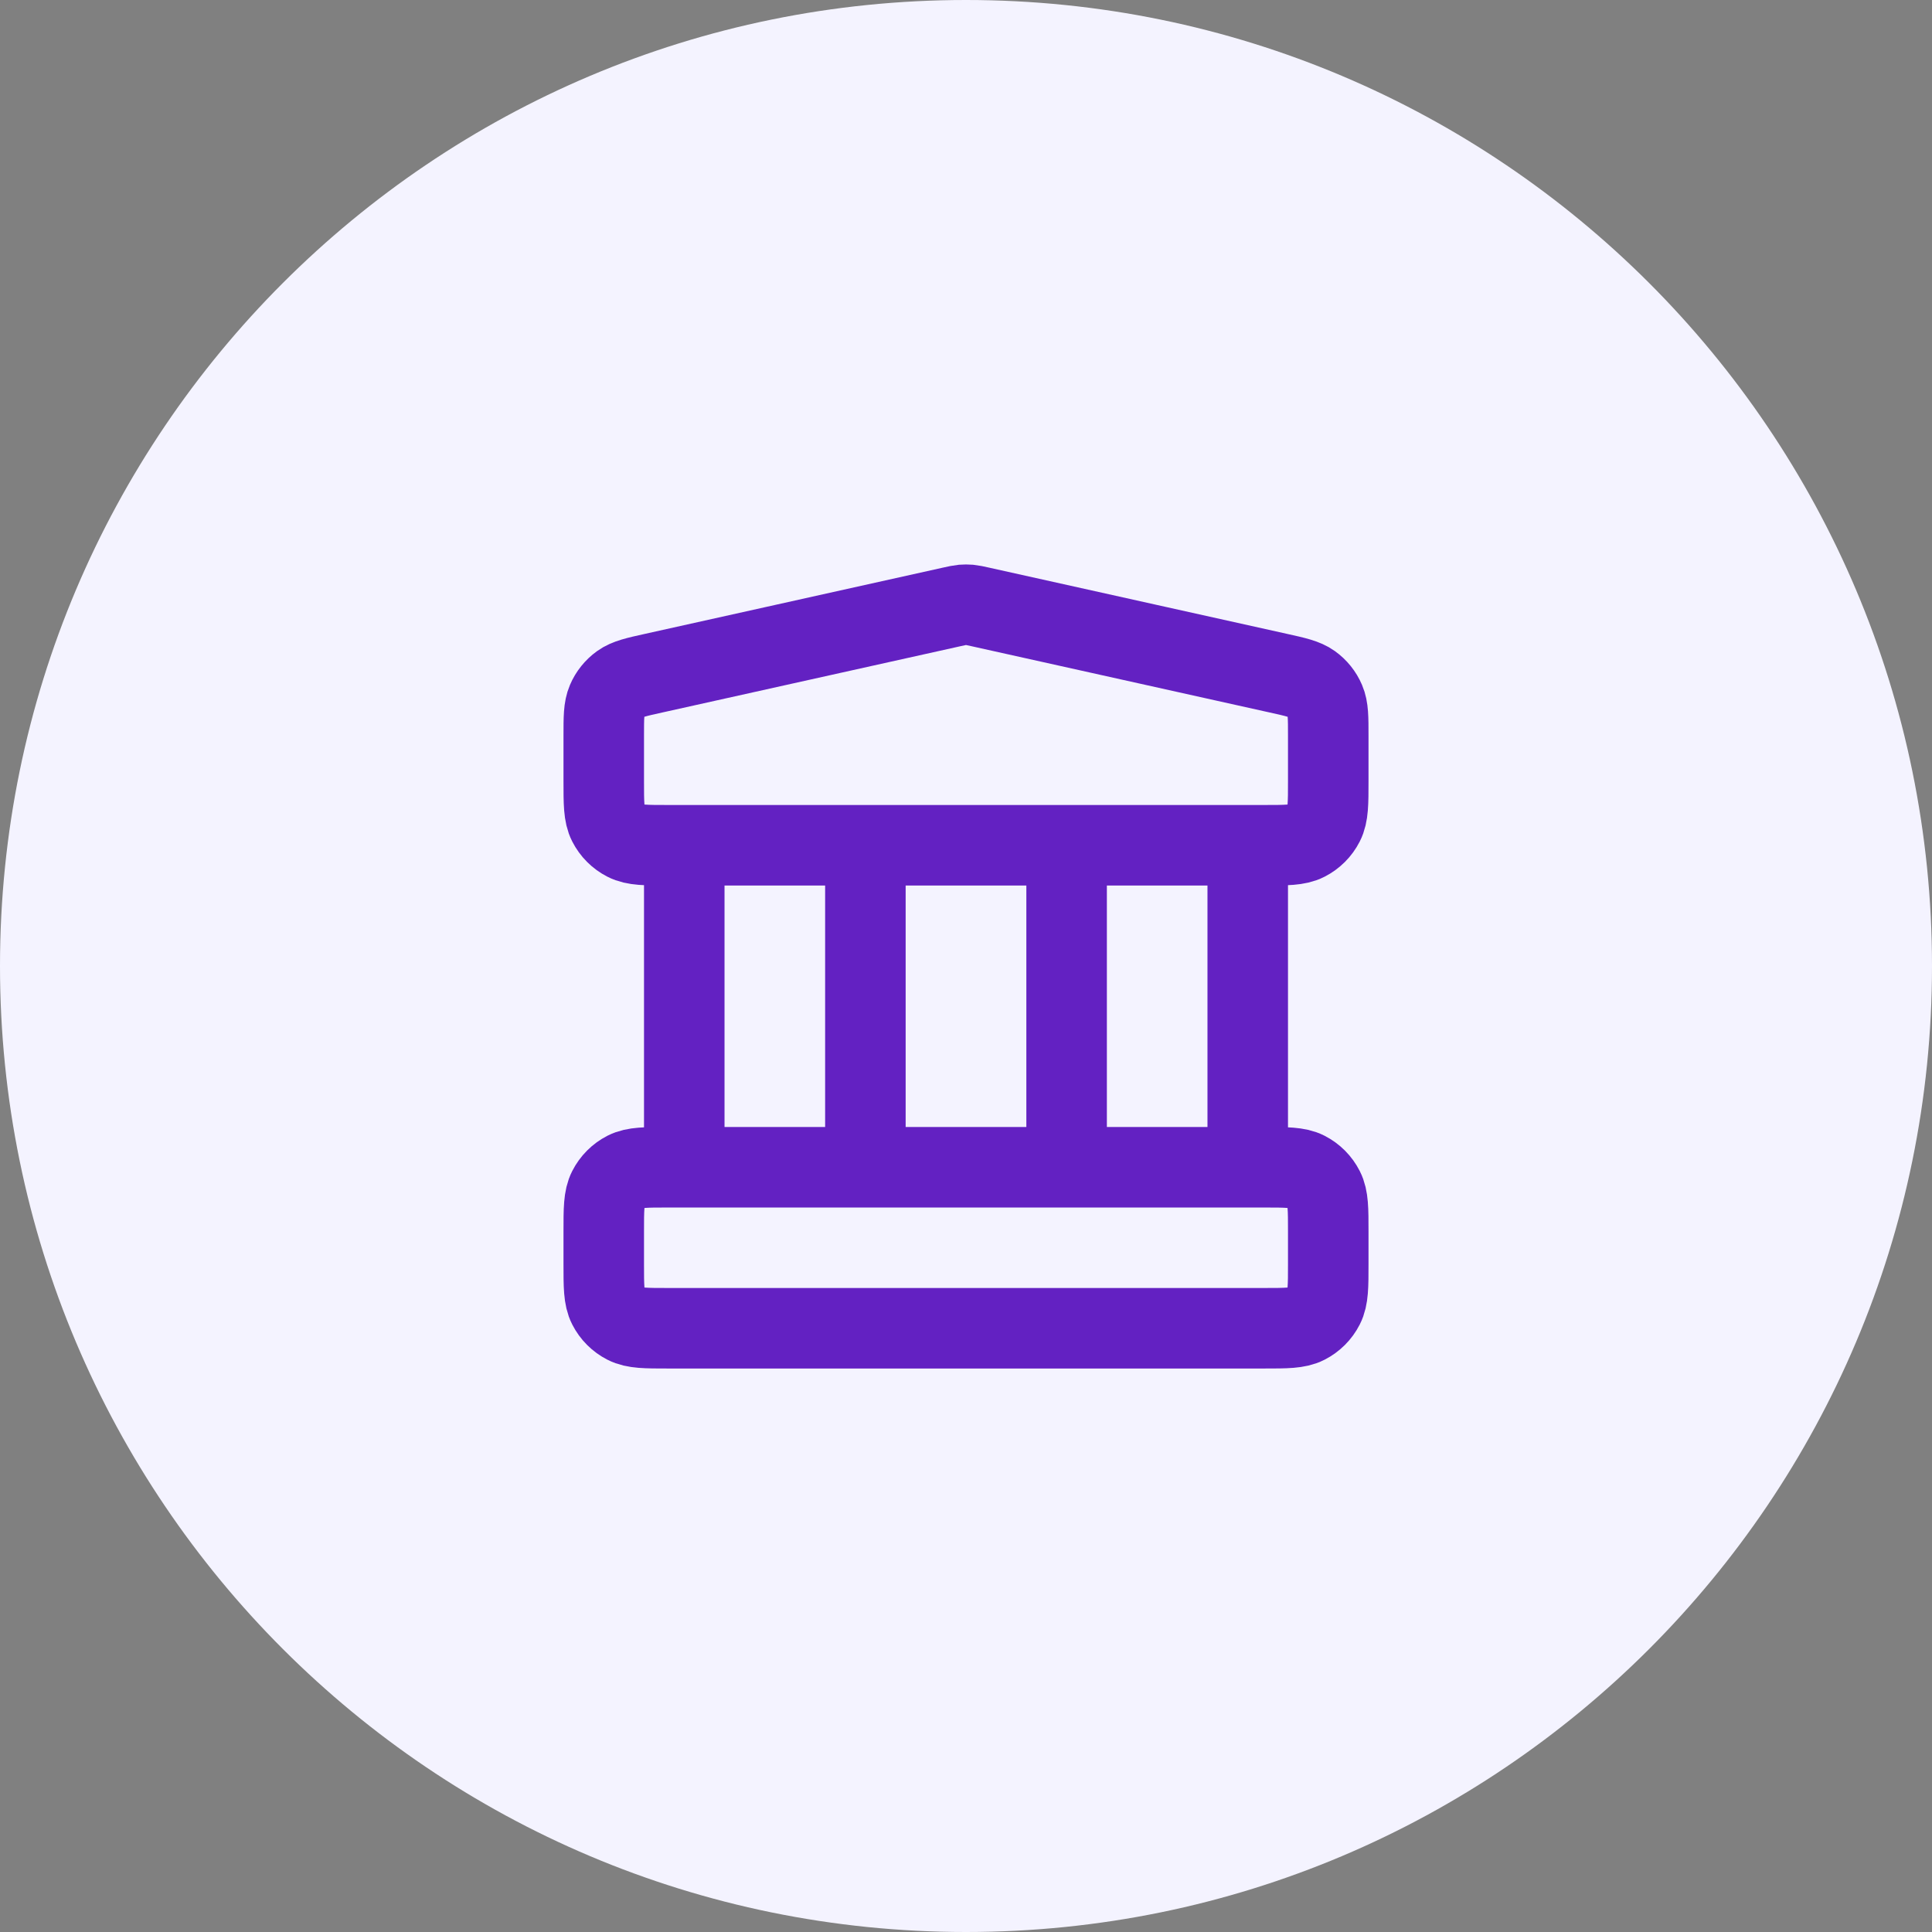 <svg width="40" height="40" viewBox="0 0 40 40" fill="none" xmlns="http://www.w3.org/2000/svg">
<rect x="0" y="0" width="40" height="40" fill="#808080" stroke="none"/>
<path d="M0 20C0 8.954 8.954 0 20 0C31.046 0 40 8.954 40 20C40 31.046 31.046 40 20 40C8.954 40 0 31.046 0 20Z" fill="#F4F3FF"/>
<path d="M14.167 17.5V24.167M17.917 17.5V24.167M22.083 17.5V24.167M25.833 17.5V24.167M12.5 25.5L12.5 26.167C12.5 26.633 12.5 26.867 12.591 27.045C12.671 27.202 12.798 27.329 12.955 27.409C13.133 27.5 13.367 27.5 13.833 27.5H26.167C26.633 27.5 26.867 27.5 27.045 27.409C27.202 27.329 27.329 27.202 27.409 27.045C27.5 26.867 27.5 26.633 27.5 26.167V25.5C27.5 25.033 27.5 24.8 27.409 24.622C27.329 24.465 27.202 24.337 27.045 24.257C26.867 24.167 26.633 24.167 26.167 24.167H13.833C13.367 24.167 13.133 24.167 12.955 24.257C12.798 24.337 12.671 24.465 12.591 24.622C12.5 24.8 12.5 25.033 12.5 25.5ZM19.711 12.564L13.544 13.935C13.171 14.017 12.985 14.059 12.846 14.159C12.724 14.247 12.627 14.367 12.568 14.506C12.5 14.664 12.5 14.854 12.5 15.236L12.5 16.167C12.5 16.633 12.5 16.867 12.591 17.045C12.671 17.202 12.798 17.329 12.955 17.409C13.133 17.5 13.367 17.5 13.833 17.5H26.167C26.633 17.5 26.867 17.5 27.045 17.409C27.202 17.329 27.329 17.202 27.409 17.045C27.5 16.867 27.5 16.633 27.5 16.167V15.236C27.5 14.854 27.5 14.664 27.432 14.506C27.373 14.367 27.276 14.247 27.154 14.159C27.015 14.059 26.828 14.017 26.456 13.935L20.289 12.564C20.181 12.54 20.127 12.528 20.073 12.523C20.024 12.519 19.976 12.519 19.927 12.523C19.873 12.528 19.819 12.54 19.711 12.564Z" stroke="#6321C2" stroke-width="1.667" stroke-linecap="round" stroke-linejoin="round"/>
</svg>
